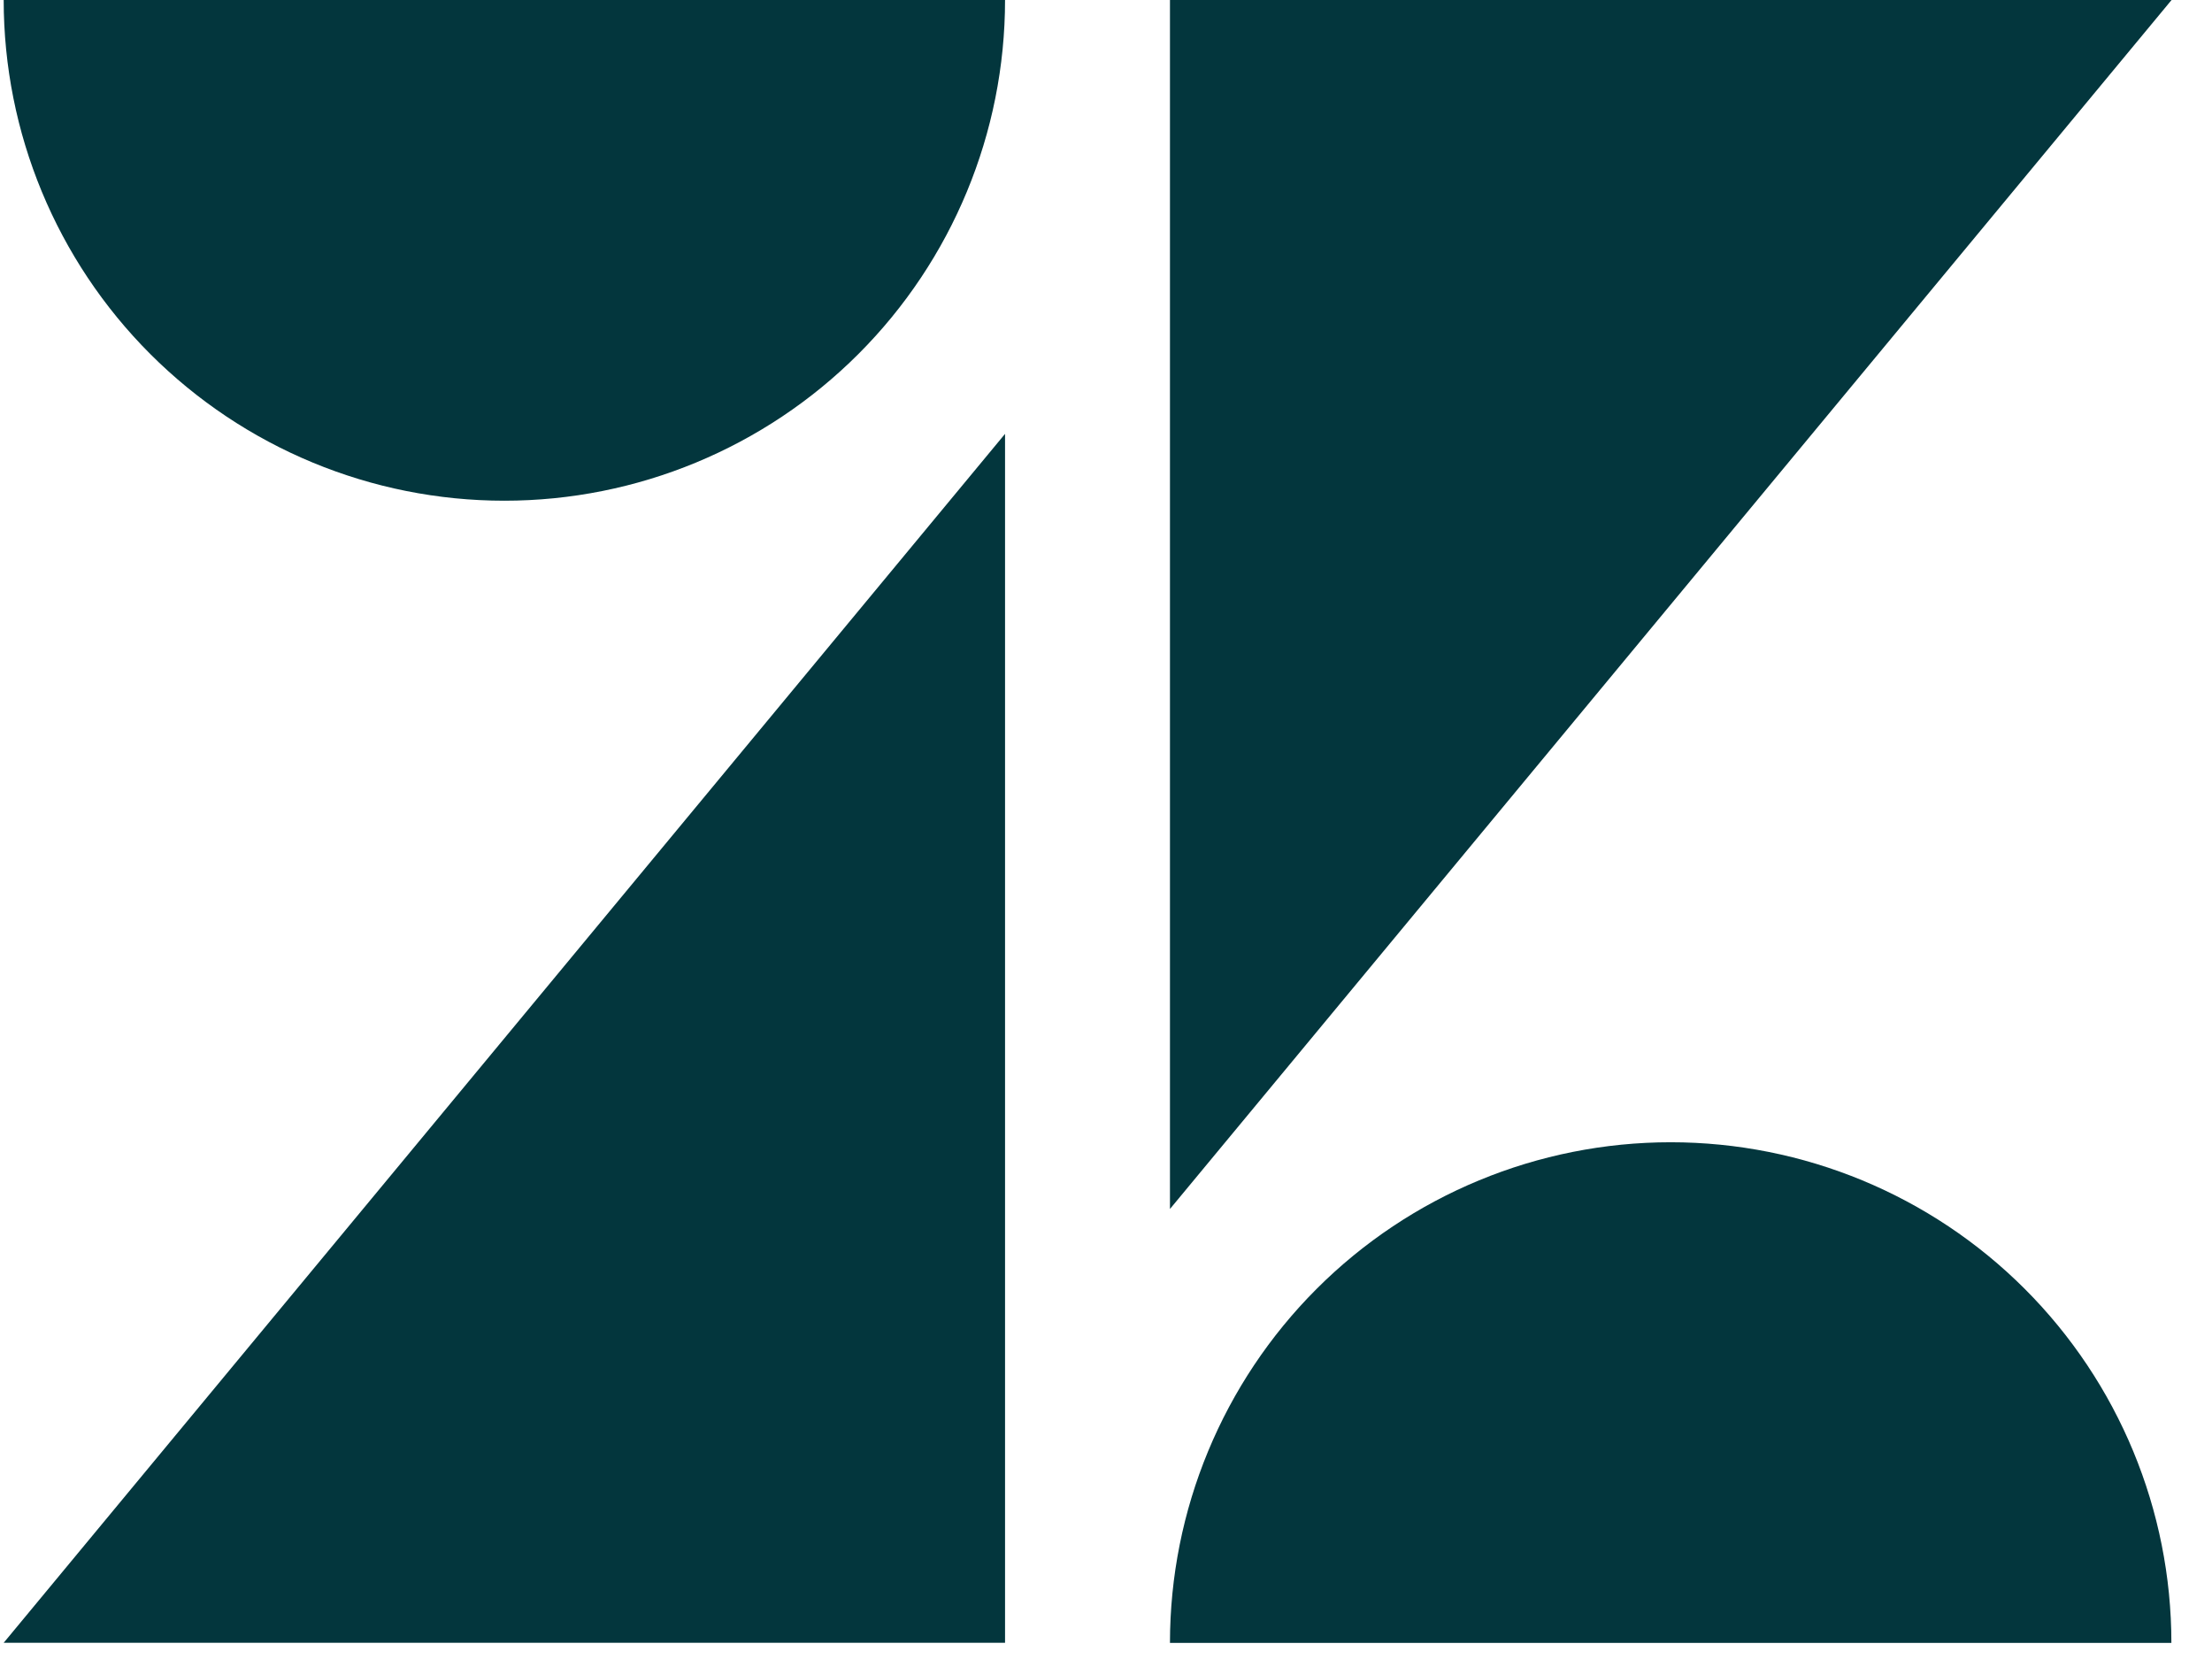 <svg width="36" height="27" viewBox="0 0 36 27" fill="none" xmlns="http://www.w3.org/2000/svg">
<g clip-path="url(#clip0_790_3815)">
<path d="M16.357 7.061V26.736H0.06L16.357 7.061ZM16.357 0C16.357 2.161 15.498 4.234 13.97 5.762C12.442 7.29 10.369 8.149 8.208 8.149C6.047 8.149 3.974 7.29 2.446 5.762C0.918 4.234 0.06 2.161 0.06 0H16.357ZM19.041 26.738C19.041 24.577 19.9 22.504 21.428 20.976C22.956 19.448 25.029 18.59 27.19 18.59C29.351 18.59 31.424 19.448 32.952 20.976C34.48 22.504 35.339 24.577 35.339 26.738H19.041ZM19.041 19.677V0H35.342L19.041 19.676V19.677Z" fill="#03363D"/>
</g>
<defs>
<clipPath id="clip0_790_3815">
<rect width="35.391" height="26.848" fill="white"/>
</clipPath>
</defs>
</svg>
